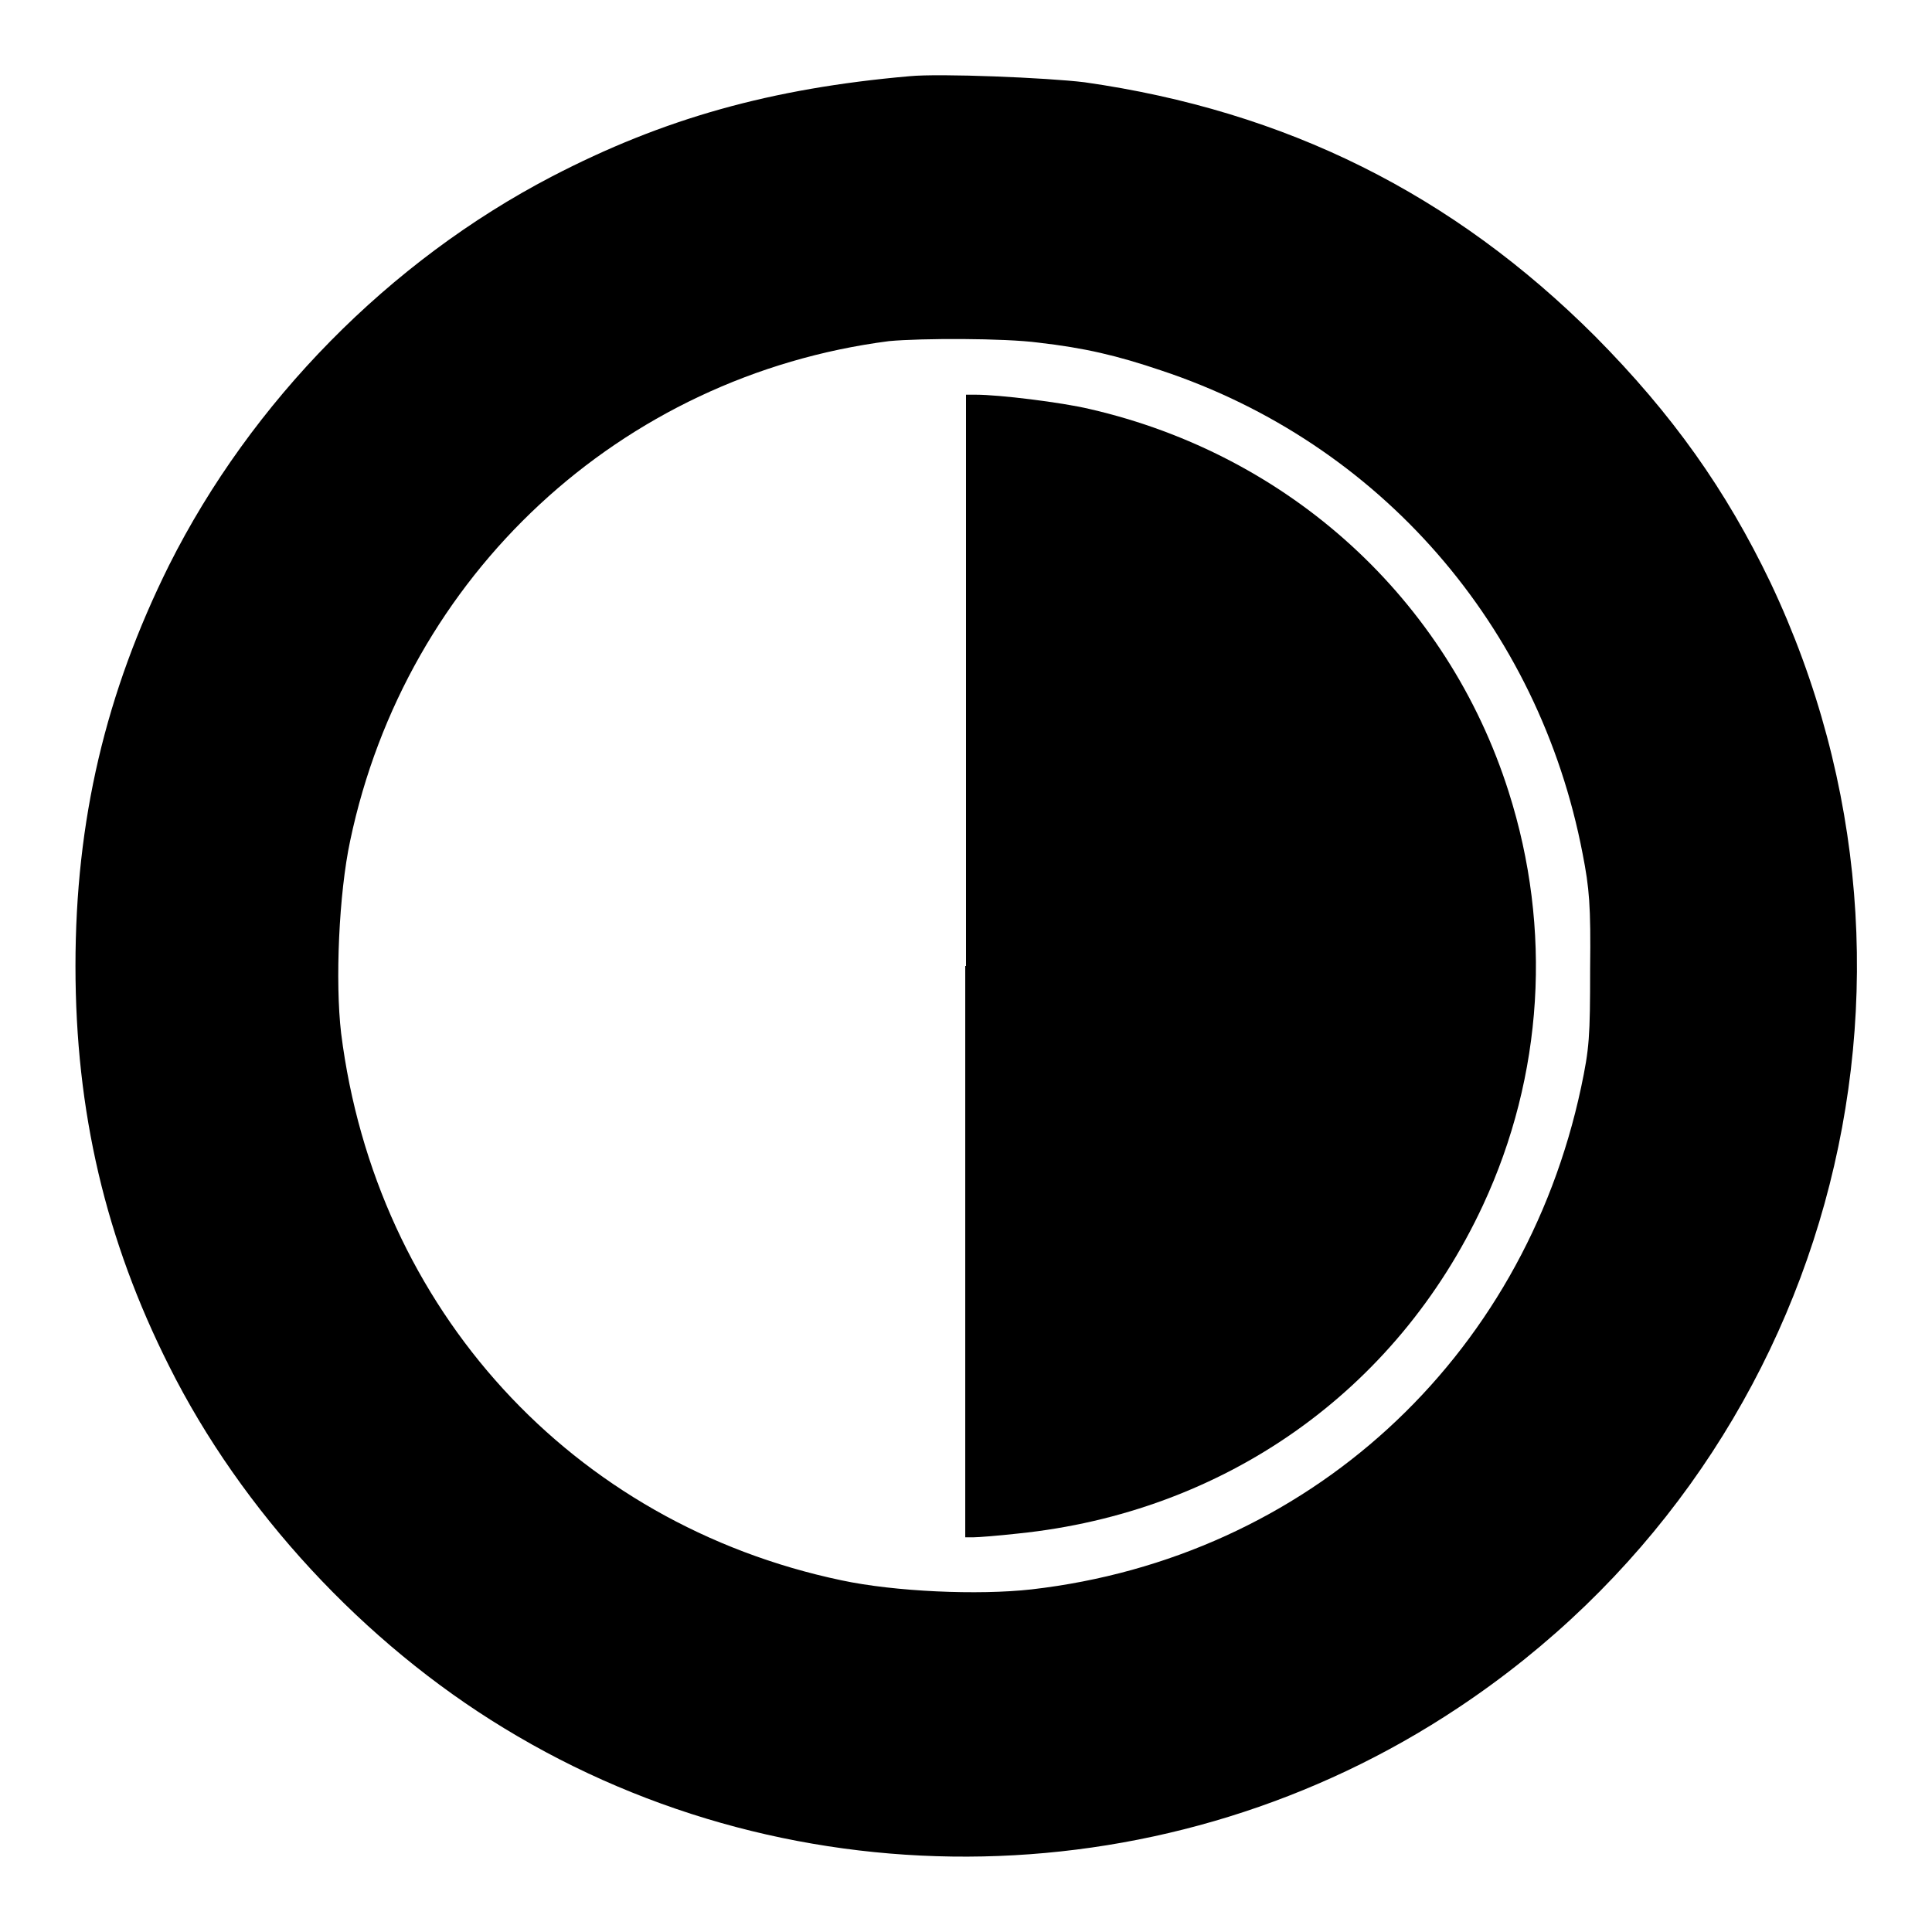 <?xml version="1.0" encoding="utf-8"?>
<!-- Svg Vector Icons : http://www.onlinewebfonts.com/icon -->
<!DOCTYPE svg PUBLIC "-//W3C//DTD SVG 1.1//EN" "http://www.w3.org/Graphics/SVG/1.1/DTD/svg11.dtd">
<svg version="1.1" xmlns="http://www.w3.org/2000/svg" xmlns:xlink="http://www.w3.org/1999/xlink" x="0px" y="0px" viewBox="0 0 256 256" enable-background="new 0 0 256 256" xml:space="preserve">
<g><g><g><path fill="#000000" d="M120.5,10.1c-18.3,1.6-32.6,5.6-47.4,13.3C51.6,34.6,33.3,53.2,22.4,74.9C14,91.8,10,108.7,10,128c0,19.3,4,36.3,12.4,53c9.6,19.2,25.8,36.7,44.4,48c38.7,23.6,88.4,22.6,126.4-2.7c49.1-32.6,66.6-95.9,41.4-149.1c-5.9-12.3-13-22.3-23.2-32.6c-18.9-18.9-41-29.9-67.7-33.7C138.8,10.3,124.5,9.7,120.5,10.1z M137.6,45.4c6.1,0.7,10.4,1.7,16.3,3.7c28.9,9.6,50,33.8,55.8,64c0.9,4.6,1.1,6.9,1,15.3c0,9-0.1,10.5-1.2,15.7c-7.7,36.1-36.3,62.3-72.8,66.5c-7.1,0.8-18.2,0.3-25.2-1.2c-35.7-7.5-61.7-35.9-66.3-72.5c-0.8-6.8-0.3-18.5,1.2-25.5c7.4-35.2,35.8-61.6,71.4-66.2C122.1,44.8,133.1,44.8,137.6,45.4z"/><path fill="#000000" d="M127.9,128v75.7h1.1c0.6,0,3.2-0.2,5.9-0.5c27.3-2.8,50.1-18.8,61.6-43.5c8-17.2,9.2-36.6,3.4-54.8c-8.1-25.5-29-44.6-55.5-50.7c-3.8-0.9-12-1.9-15.1-1.9h-1.3V128z"/></g></g></g>
</svg>